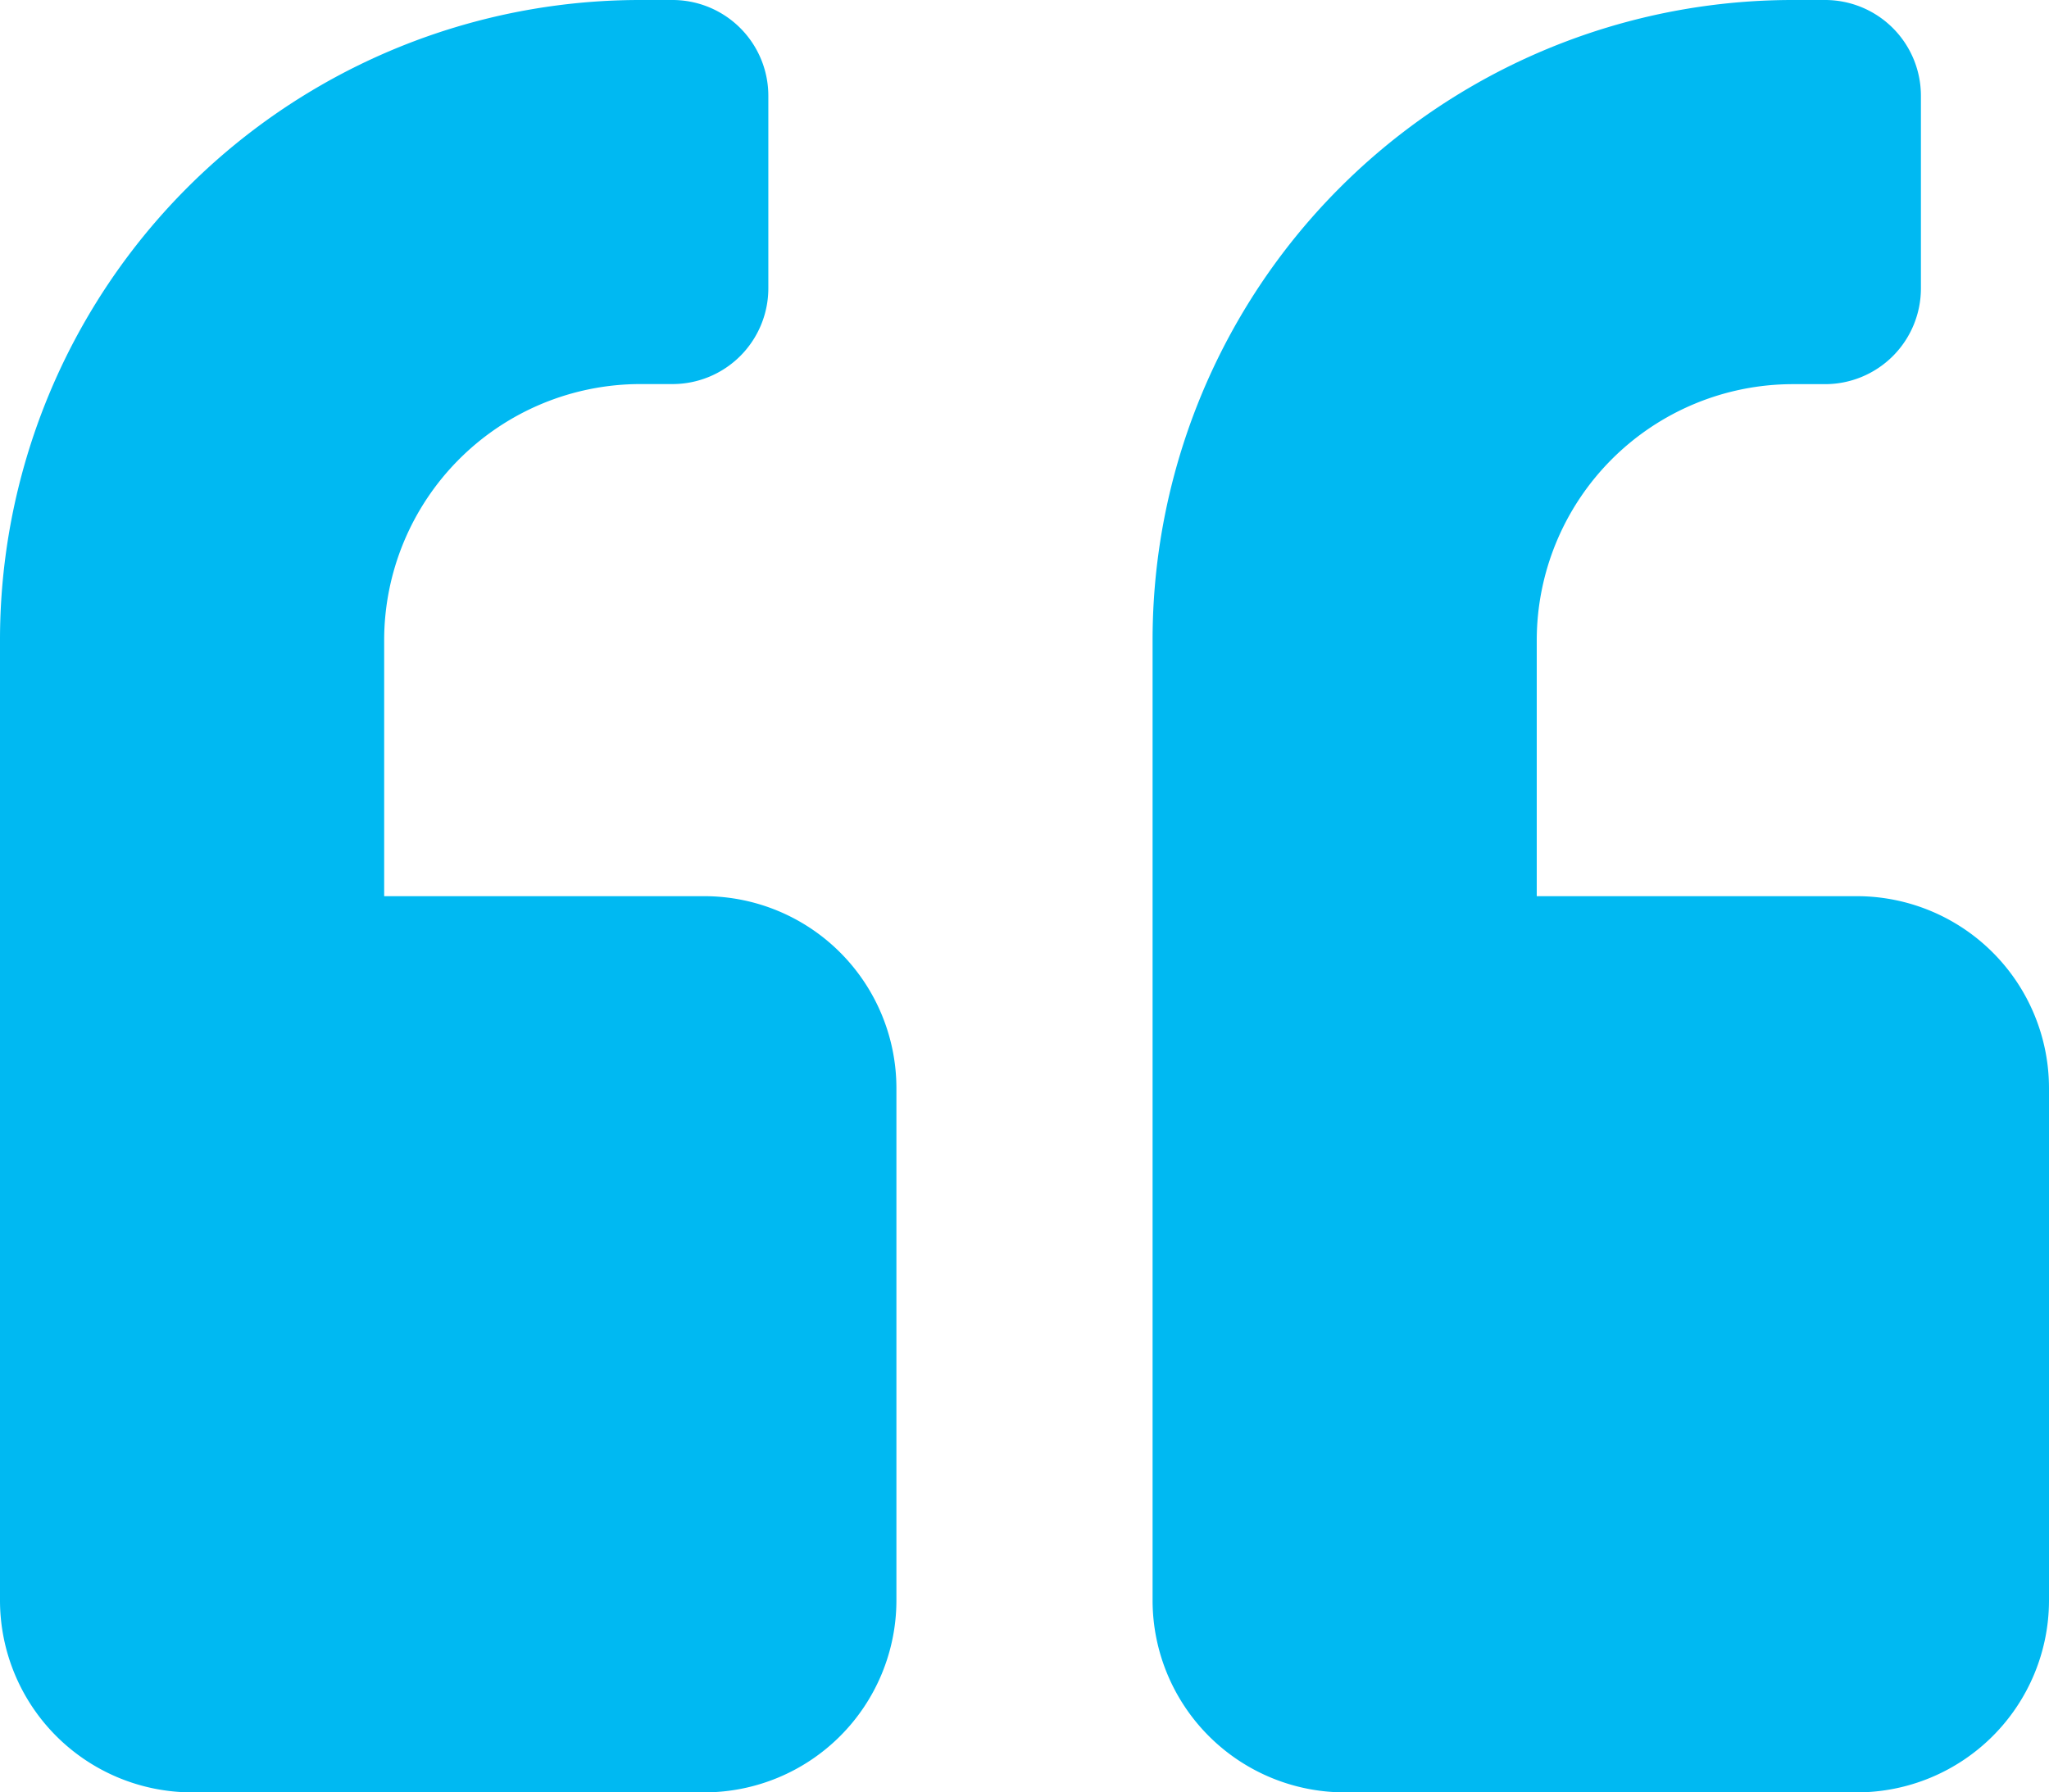 <svg xmlns="http://www.w3.org/2000/svg" width="24.076" height="21.066" viewBox="0 0 24.076 21.066">
  <path id="Icon_awesome-quote-left" data-name="Icon awesome-quote-left" d="M21.819,12.783H18.057V9.774a3.012,3.012,0,0,1,3.009-3.009h.376a1.126,1.126,0,0,0,1.129-1.129V3.379A1.126,1.126,0,0,0,21.443,2.25h-.376a7.522,7.522,0,0,0-7.524,7.524V21.059A2.258,2.258,0,0,0,15.8,23.316h6.019a2.258,2.258,0,0,0,2.257-2.257V15.04A2.258,2.258,0,0,0,21.819,12.783Zm-13.543,0H4.514V9.774A3.012,3.012,0,0,1,7.524,6.764H7.9A1.126,1.126,0,0,0,9.028,5.636V3.379A1.126,1.126,0,0,0,7.9,2.25H7.524A7.522,7.522,0,0,0,0,9.774V21.059a2.258,2.258,0,0,0,2.257,2.257H8.276a2.258,2.258,0,0,0,2.257-2.257V15.04A2.258,2.258,0,0,0,8.276,12.783Z" transform="translate(0 -2.25)" fill="#00b9f2"/>
</svg>
